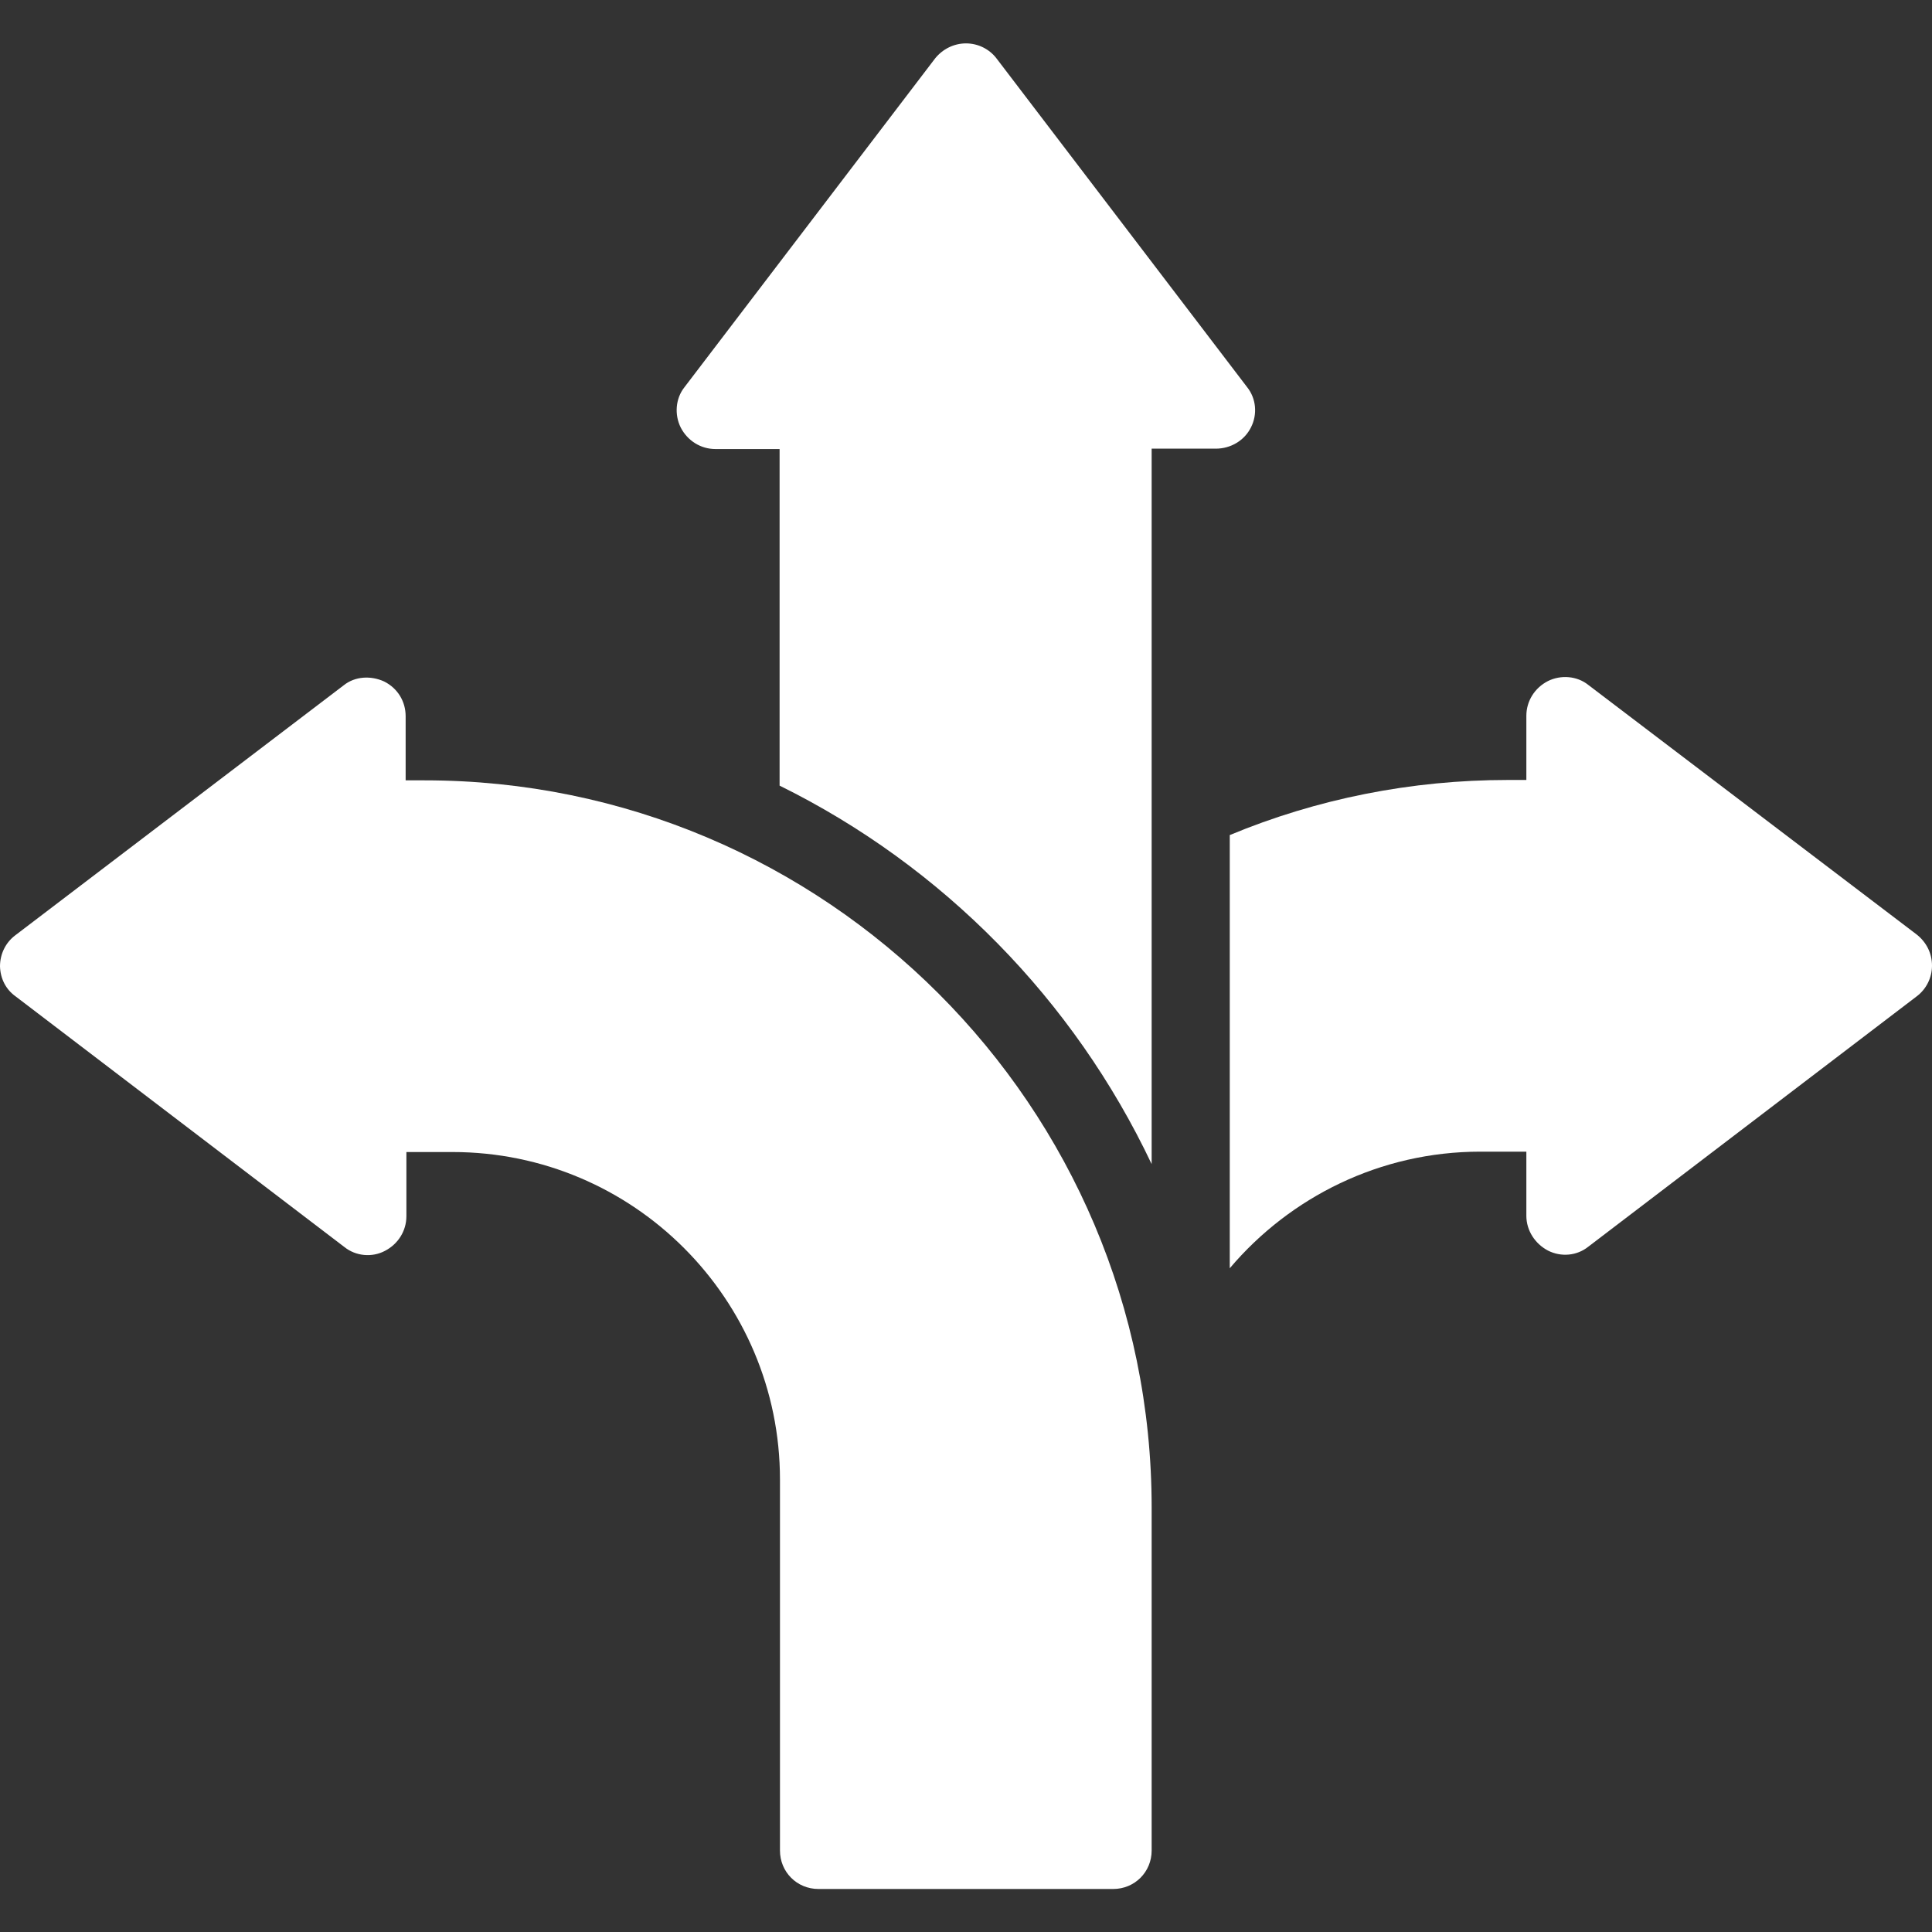 <?xml version="1.0" encoding="utf-8"?>
<!-- Generator: Adobe Illustrator 28.1.0, SVG Export Plug-In . SVG Version: 6.00 Build 0)  -->
<svg version="1.1" id="Capa_1" xmlns="http://www.w3.org/2000/svg" xmlns:xlink="http://www.w3.org/1999/xlink" x="0px" y="0px"
	 viewBox="0 0 512 512" style="enable-background:new 0 0 512 512;" xml:space="preserve">
<rect x="0" y="0" width="512" height="512" fill="#333333" stroke="none"/>
<style type="text/css">
	.st0{fill:#FFFFFF;}
</style>
<g>
	<path class="st0" d="M331.5,113.3c1.8-3.5,1.4-7.7-1-10.7l-66.4-87.1c-1.9-2.5-4.9-4-8.1-4c-3.2,0-6.2,1.5-8.2,4l-66.4,87.1
		c-2.4,3-2.7,7.3-1,10.7c1.8,3.5,5.3,5.7,9.2,5.7h17v89.2c43.2,21.3,78,56.8,98.6,100.3V118.9h17
		C326.2,118.9,329.8,116.7,331.5,113.3L331.5,113.3z"/>
	<path class="st0" d="M420.9,181.5c-3-2.4-7.3-2.7-10.7-1c-3.5,1.8-5.7,5.3-5.7,9.2v17h-4.9c-25.6,0-50.6,5-73.7,14.6v114.8
		c16-18.9,39.9-30.9,66.4-30.9h12.2v17c0,3.9,2.3,7.4,5.7,9.2c3.5,1.8,7.7,1.4,10.7-1L508,264c2.5-1.9,4-4.9,4-8.1
		c0-3.3-1.5-6.2-4-8.2L420.9,181.5z"/>
	<path class="st0" d="M4.2,264.1l87.1,66.4c3,2.4,7.3,2.8,10.7,1c3.5-1.8,5.7-5.3,5.7-9.2v-17h12.2c48,0,86.8,39,86.8,86.8v98.3
		c0,5.7,4.5,10.2,10.2,10.2H295c5.7,0,10.2-4.5,10.2-10.2v-90.9c0-106.3-86.4-192.7-192.7-192.7h-5v-17c0-3.9-2.1-7.4-5.7-9.2
		c-3.5-1.6-7.7-1.4-10.7,1L4,247.9c-2.5,1.9-4,4.9-4,8.2C0.1,259.3,1.5,262.2,4.2,264.1z"/>
</g>
</svg>
